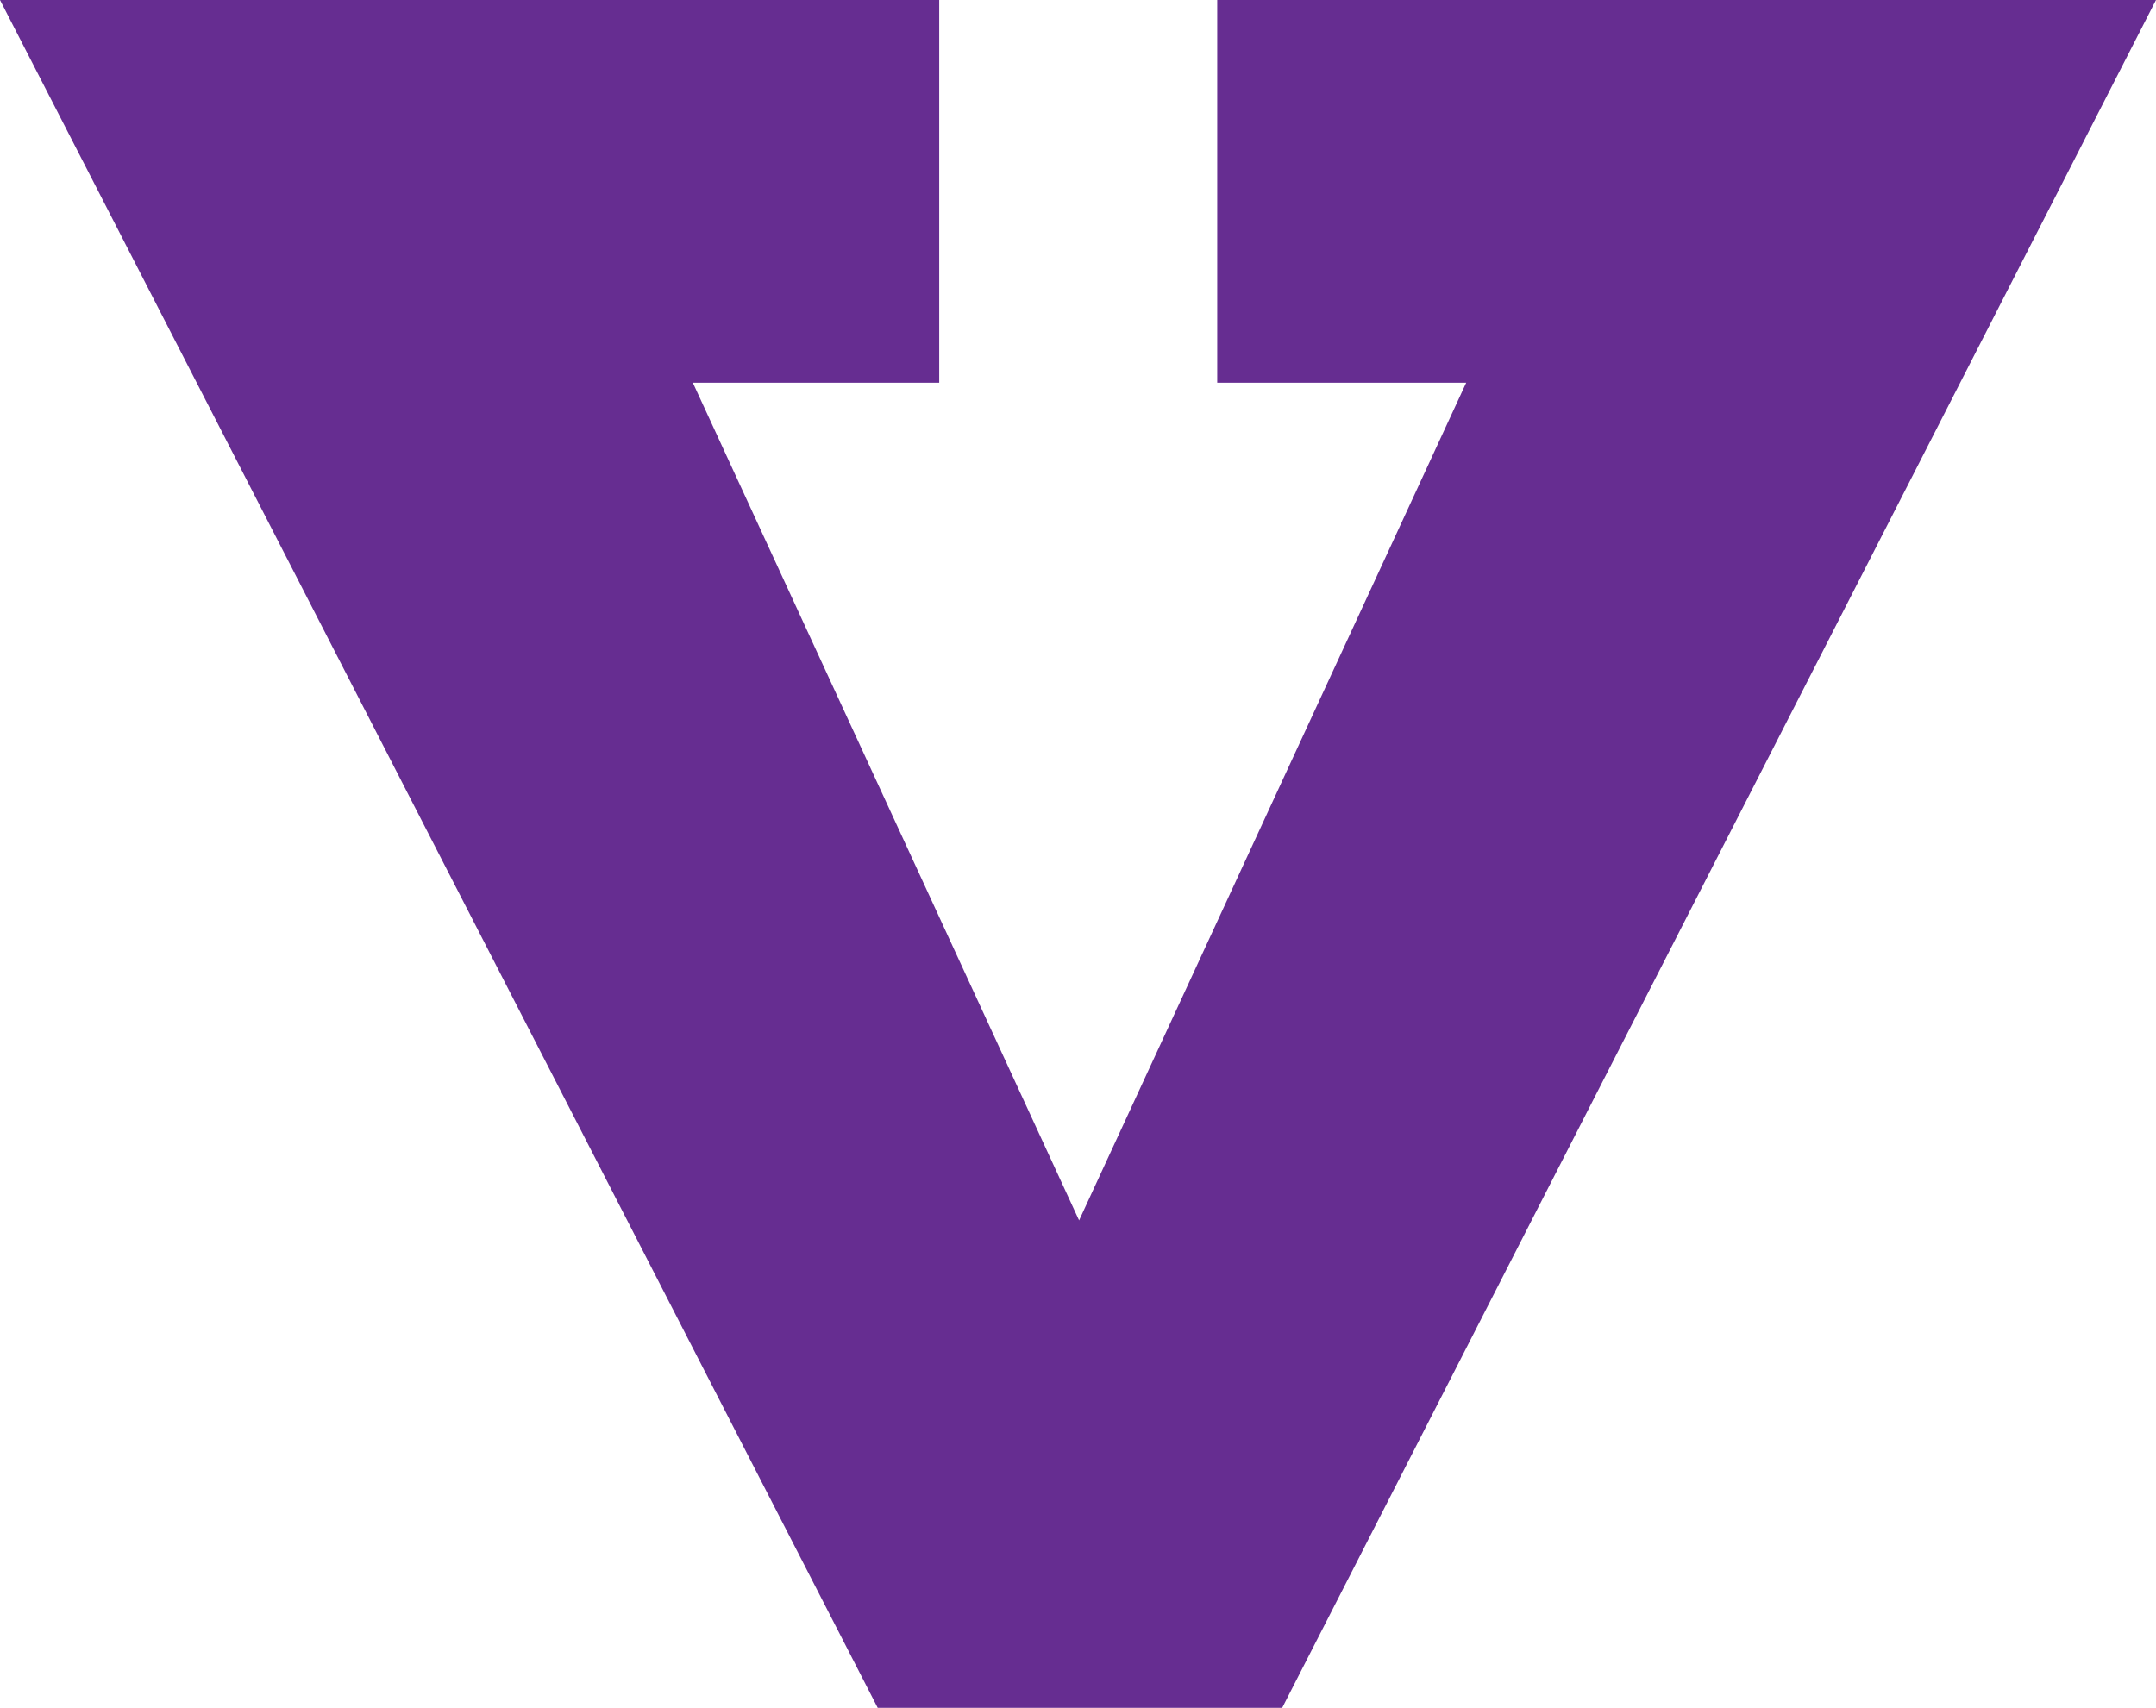<svg xmlns="http://www.w3.org/2000/svg" viewBox="0 0 49.79 39.45"><title>v9</title><g data-name="&#x56FE;&#x5C42; 2"><path d="M29.61 39.45h-9.34L0 0h21.69v8.84H16l8.92 19.35 8.94-19.35h-5.75V0h21.68z" fill="#662d91" data-name="Layer 1"/></g></svg>